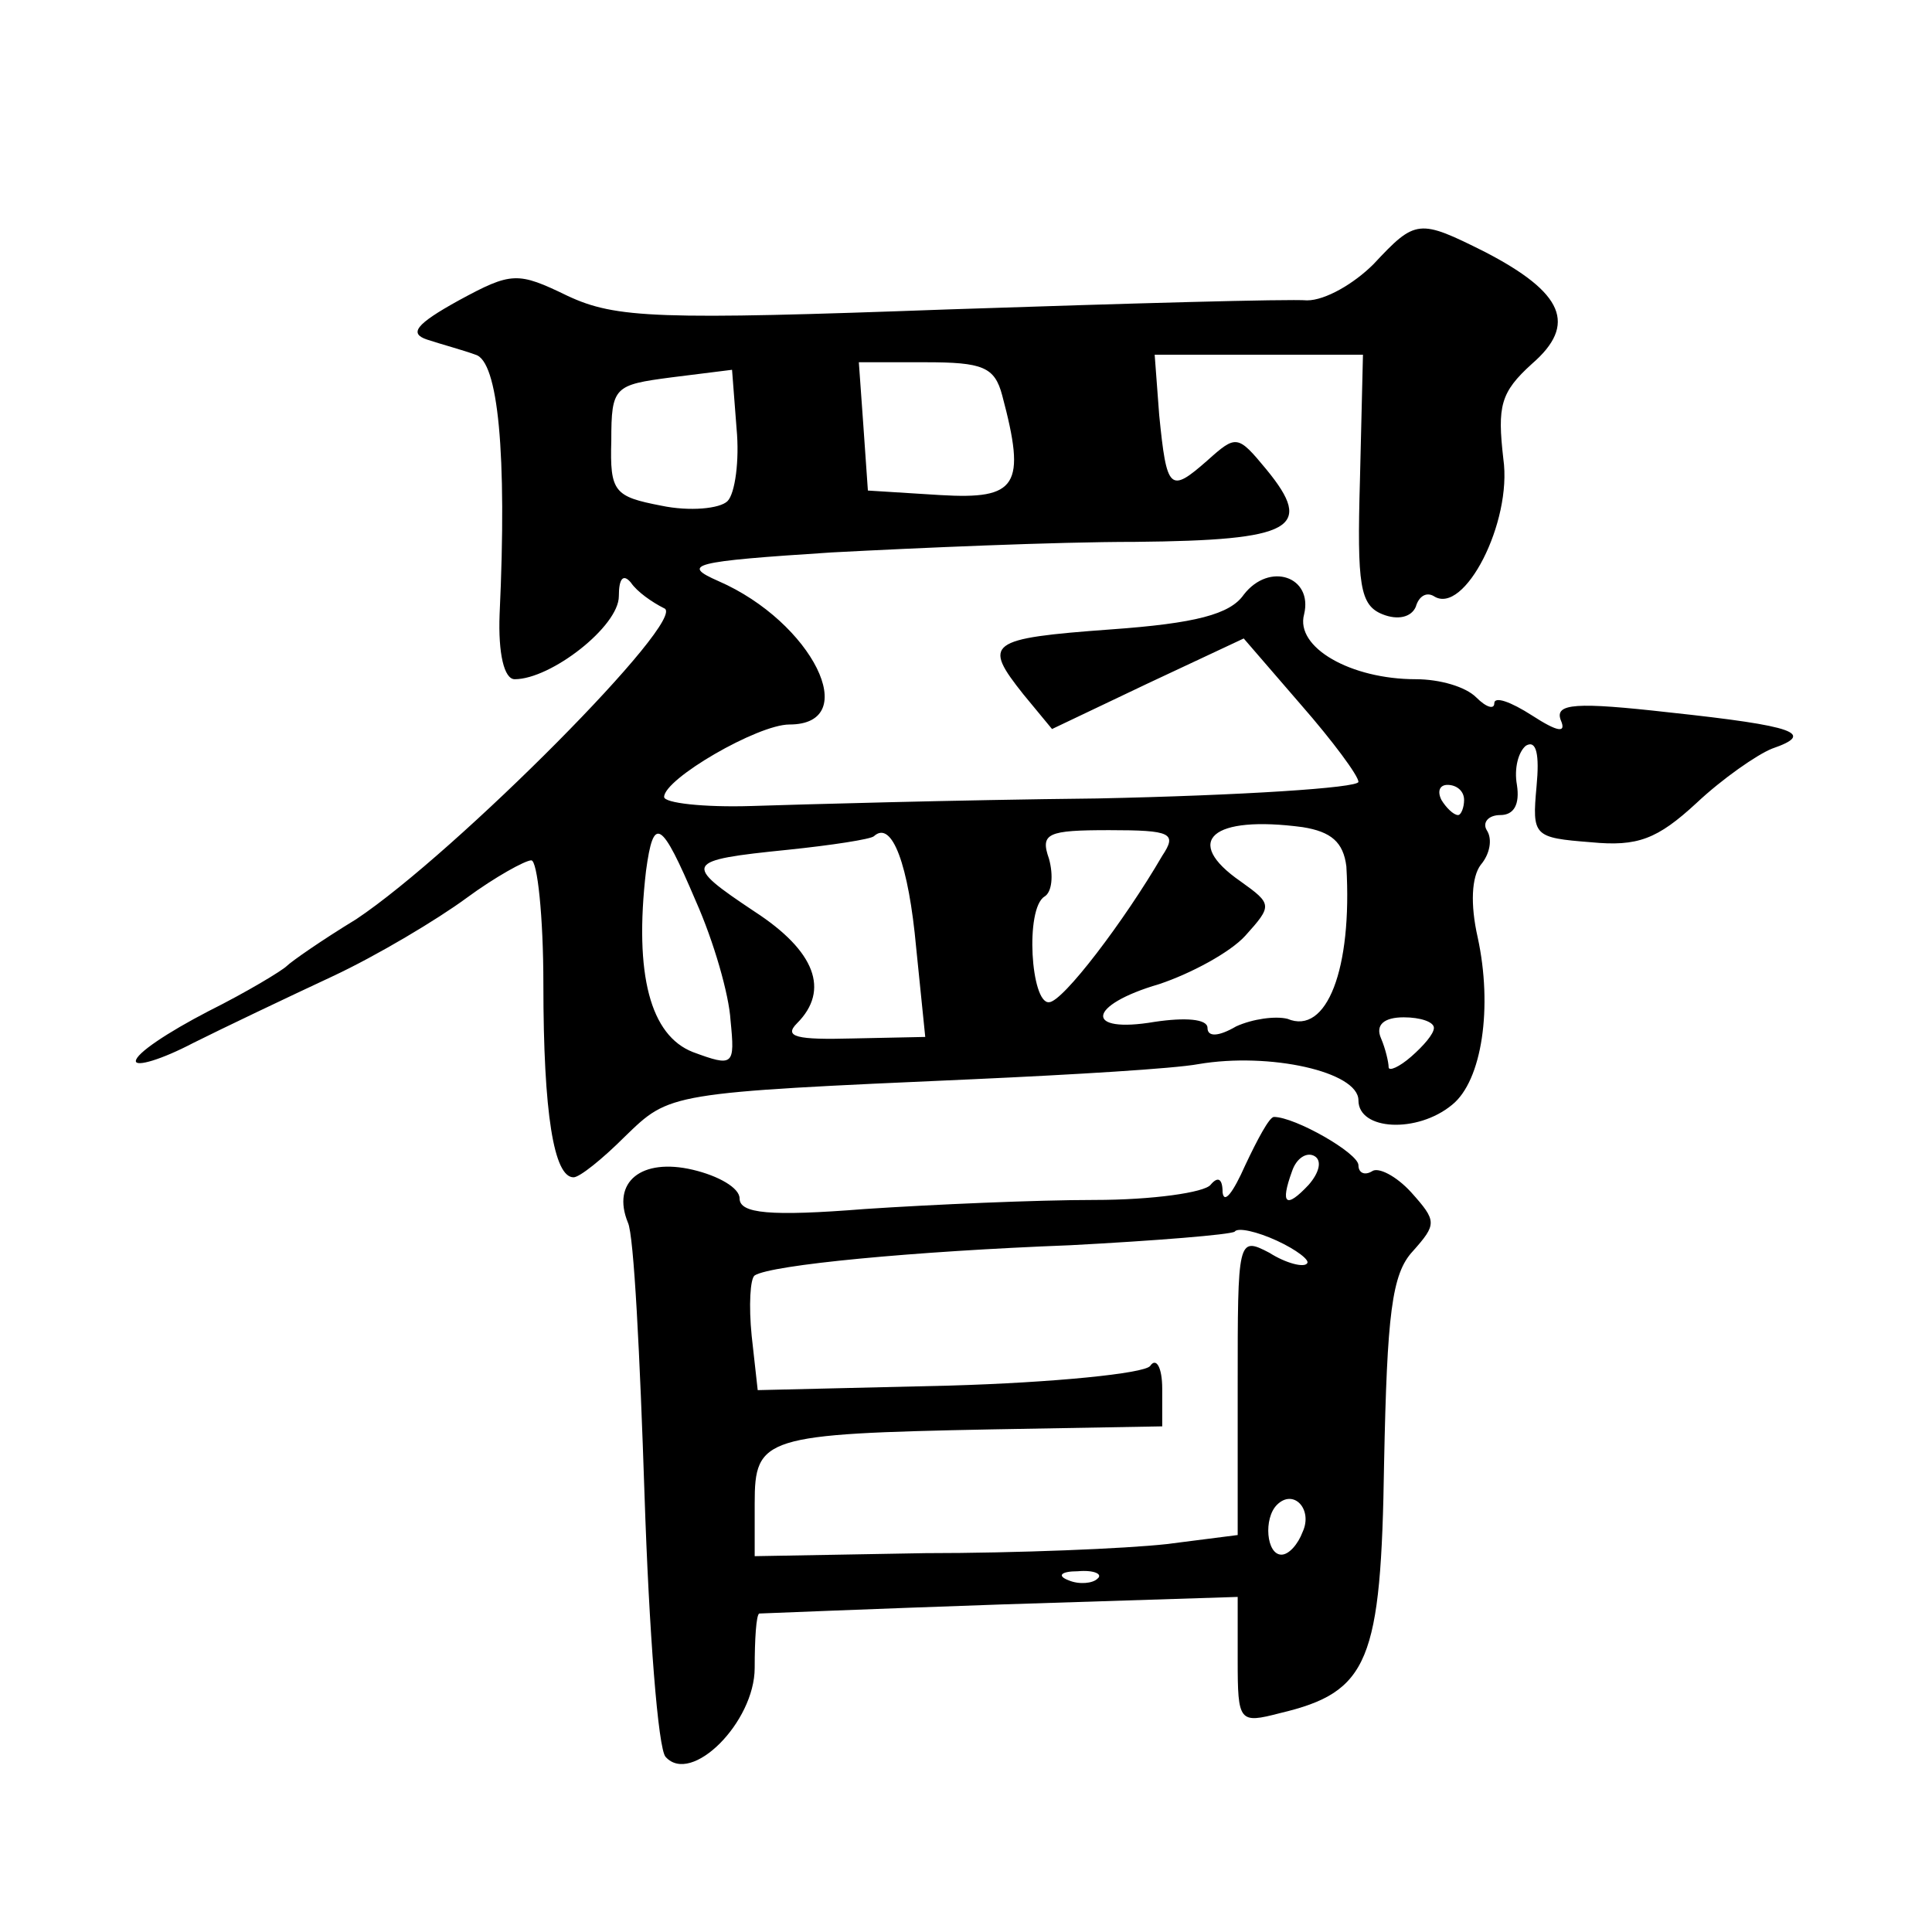 <?xml version="1.0" standalone="no"?>
<!DOCTYPE svg PUBLIC "-//W3C//DTD SVG 20010904//EN"
 "http://www.w3.org/TR/2001/REC-SVG-20010904/DTD/svg10.dtd">
<svg version="1.0" xmlns="http://www.w3.org/2000/svg"
 width="128pt" height="128pt" viewBox="0 0 128 128"
 preserveAspectRatio="xMidYMid meet">
<g transform="translate(0,128) scale(0.1,-0.1)"
fill="#0" stroke="none">
<path d="M910 1105 c-13 -13 -32 -24 -44 -24 -12 1 -119 -2 -238 -6 -192 -7 -220
-6 -252 9 -33 16 -37 16 -72 -3 -29 -16 -33 -22 -21 -26 9 -3 24 -7 32 -10 15 -4
21 -65 16 -172 -1 -26 3 -43 10 -43 24 0 69 35 69 55 0 12 3 15 8 9 4 -6 14 -13
22 -17 17 -6 -138 -162 -204 -206 -23 -14 -43 -28 -46 -31 -3 -3 -26 -17 -52 -30
-27 -14 -48 -28 -48 -33 0 -4 17 1 38 12 20 10 62 30 92 44 30 14 70 38 89 52 19
14 39 25 43 25 4 0 8 -37 8 -82 0 -86 7 -128 20 -128 4 0 19 12 34 27 30 29 28
29 231 38 66 3 133 7 149 10 47 8 106 -5 106 -24 0 -20 39 -22 62 -3 20 16 27 65
17 111 -5 22 -4 40 2 48 6 7 8 17 4 23 -3 5 1 10 9 10 9 0 13 7 11 20 -2 11 1 22
6 26 7 4 9 -6 7 -27 -3 -33 -2 -34 36 -37 31 -3 44 2 70 26 17 16 40 32 50 36 29
10 16 15 -68 24 -62 7 -76 6 -72 -5 4 -9 -2 -8 -19 3 -14 9 -25 13 -25 8 0 -4 -5
-3 -12 4 -7 7 -24 12 -40 12 -43 0 -80 21 -74 43 6 25 -23 35 -40 13 -9 -13 -32
-19 -88 -23 -82 -6 -85 -9 -58 -43 l19 -23 63 30 64 30 38 -44 c21 -24 38 -47 38
-51 0 -4 -78 -9 -173 -11 -94 -1 -198 -4 -229 -5 -32 -1 -58 2 -58 6 0 12 62 48
83 48 49 0 15 68 -47 95 -25 11 -18 13 75 19 57 3 148 7 201 7 105 1 119 9 87 48
-19 23 -20 23 -39 6 -25 -22 -27 -20 -32 30 l-3 40 69 0 69 0 -2 -83 c-2 -70 0
-83 15 -89 10 -4 19 -2 22 5 2 7 7 10 12 7 20 -13 52 49 46 91 -4 35 -2 44 19 63
30 26 21 47 -31 74 -44 22 -46 22 -74 -8z m-428 -157 c-5 -5 -25 -7 -44 -3 -31
6 -34 9 -33 43 0 36 2 37 40 42 l40 5 3 -39 c2 -21 -1 -43 -6 -48z m182 70 c16
-60 10 -69 -41 -66 l-48 3 -3 43 -3 42 44 0 c38 0 46 -3 51 -22z m306 -268 c0 -5
-2 -10 -4 -10 -3 0 -8 5 -11 10 -3 6 -1 10 4 10 6 0 11 -4 11 -10z m-78 -44 c4
-68 -13 -112 -39 -101 -8 2 -23 0 -34 -5 -12 -7 -19 -7 -19 -1 0 6 -15 7 -35 4
-47 -8 -45 11 3 25 21 7 47 21 57 32 18 20 18 21 -3 36 -39 27 -19 44 41 36 19
-3 27 -10 29 -26z m-431 -23 c12 -27 22 -62 23 -79 3 -30 2 -31 -25 -21 -28 11
-39 51 -31 120 5 37 10 34 33 -20z m146 -31 l6 -59 -48 -1 c-37 -1 -46 1 -37 10
22 22 12 48 -28 74 -48 32 -47 34 22 41 29 3 55 7 57 9 12 11 23 -19 28 -74z m163
61 c-25 -43 -66 -97 -75 -97 -12 -1 -16 62 -3 70 5 3 6 14 3 25 -6 17 -1 19 40
19 41 0 45 -2 35 -17z m180 -114 c0 -4 -7 -12 -15 -19 -8 -7 -15 -10 -15 -7 0 3
-2 12 -5 19 -4 9 2 14 15 14 11 0 20 -3 20 -7z M825 508 c-8 -18 -14 -26 -15 -18
0 9 -3 11 -8 5 -4 -5 -38 -10 -77 -10 -38 0 -107 -3 -152 -6 -63 -5 -83 -3 -83
7 0 7 -14 15 -31 19 -34 8 -54 -8 -43 -35 4 -8 8 -89 11 -180 3 -91 9 -169 14 -174
17 -19 59 23 59 59 0 19 1 35 3 36 1 0 73 3 160 6 l157 5 0 -42 c0 -41 1 -42 28
-35 59 14 67 34 69 166 2 98 5 125 19 140 16 18 16 20 -1 39 -10 11 -22 17 -26
14 -5 -3 -9 -1 -9 4 0 8 -42 32 -56 32 -3 0 -11 -15 -19 -32z m42 -13 c-15 -16
-19 -13 -11 9 3 9 10 13 15 10 5 -3 3 -11 -4 -19z m-1 -52 c-2 -3 -14 0 -25 7 -21
11 -21 9 -21 -88 l0 -99 -47 -6 c-27 -3 -99 -6 -160 -6 l-113 -2 0 35 c0 44 6 46
157 49 l113 2 0 25 c0 14 -4 21 -8 15 -4 -5 -64 -11 -133 -13 l-127 -3 -4 36 c-2
20 -1 38 2 40 11 7 105 16 209 20 57 3 106 7 109 9 2 3 15 0 28 -6 13 -6 22 -13
20 -15z m-3 -178 c-3 -8 -9 -15 -14 -15 -10 0 -12 24 -3 33 11 11 24 -3 17 -18z
m-136 -31 c-3 -3 -12 -4 -19 -1 -8 3 -5 6 6 6 11 1 17 -2 13 -5z"/>
</g>
</svg>
